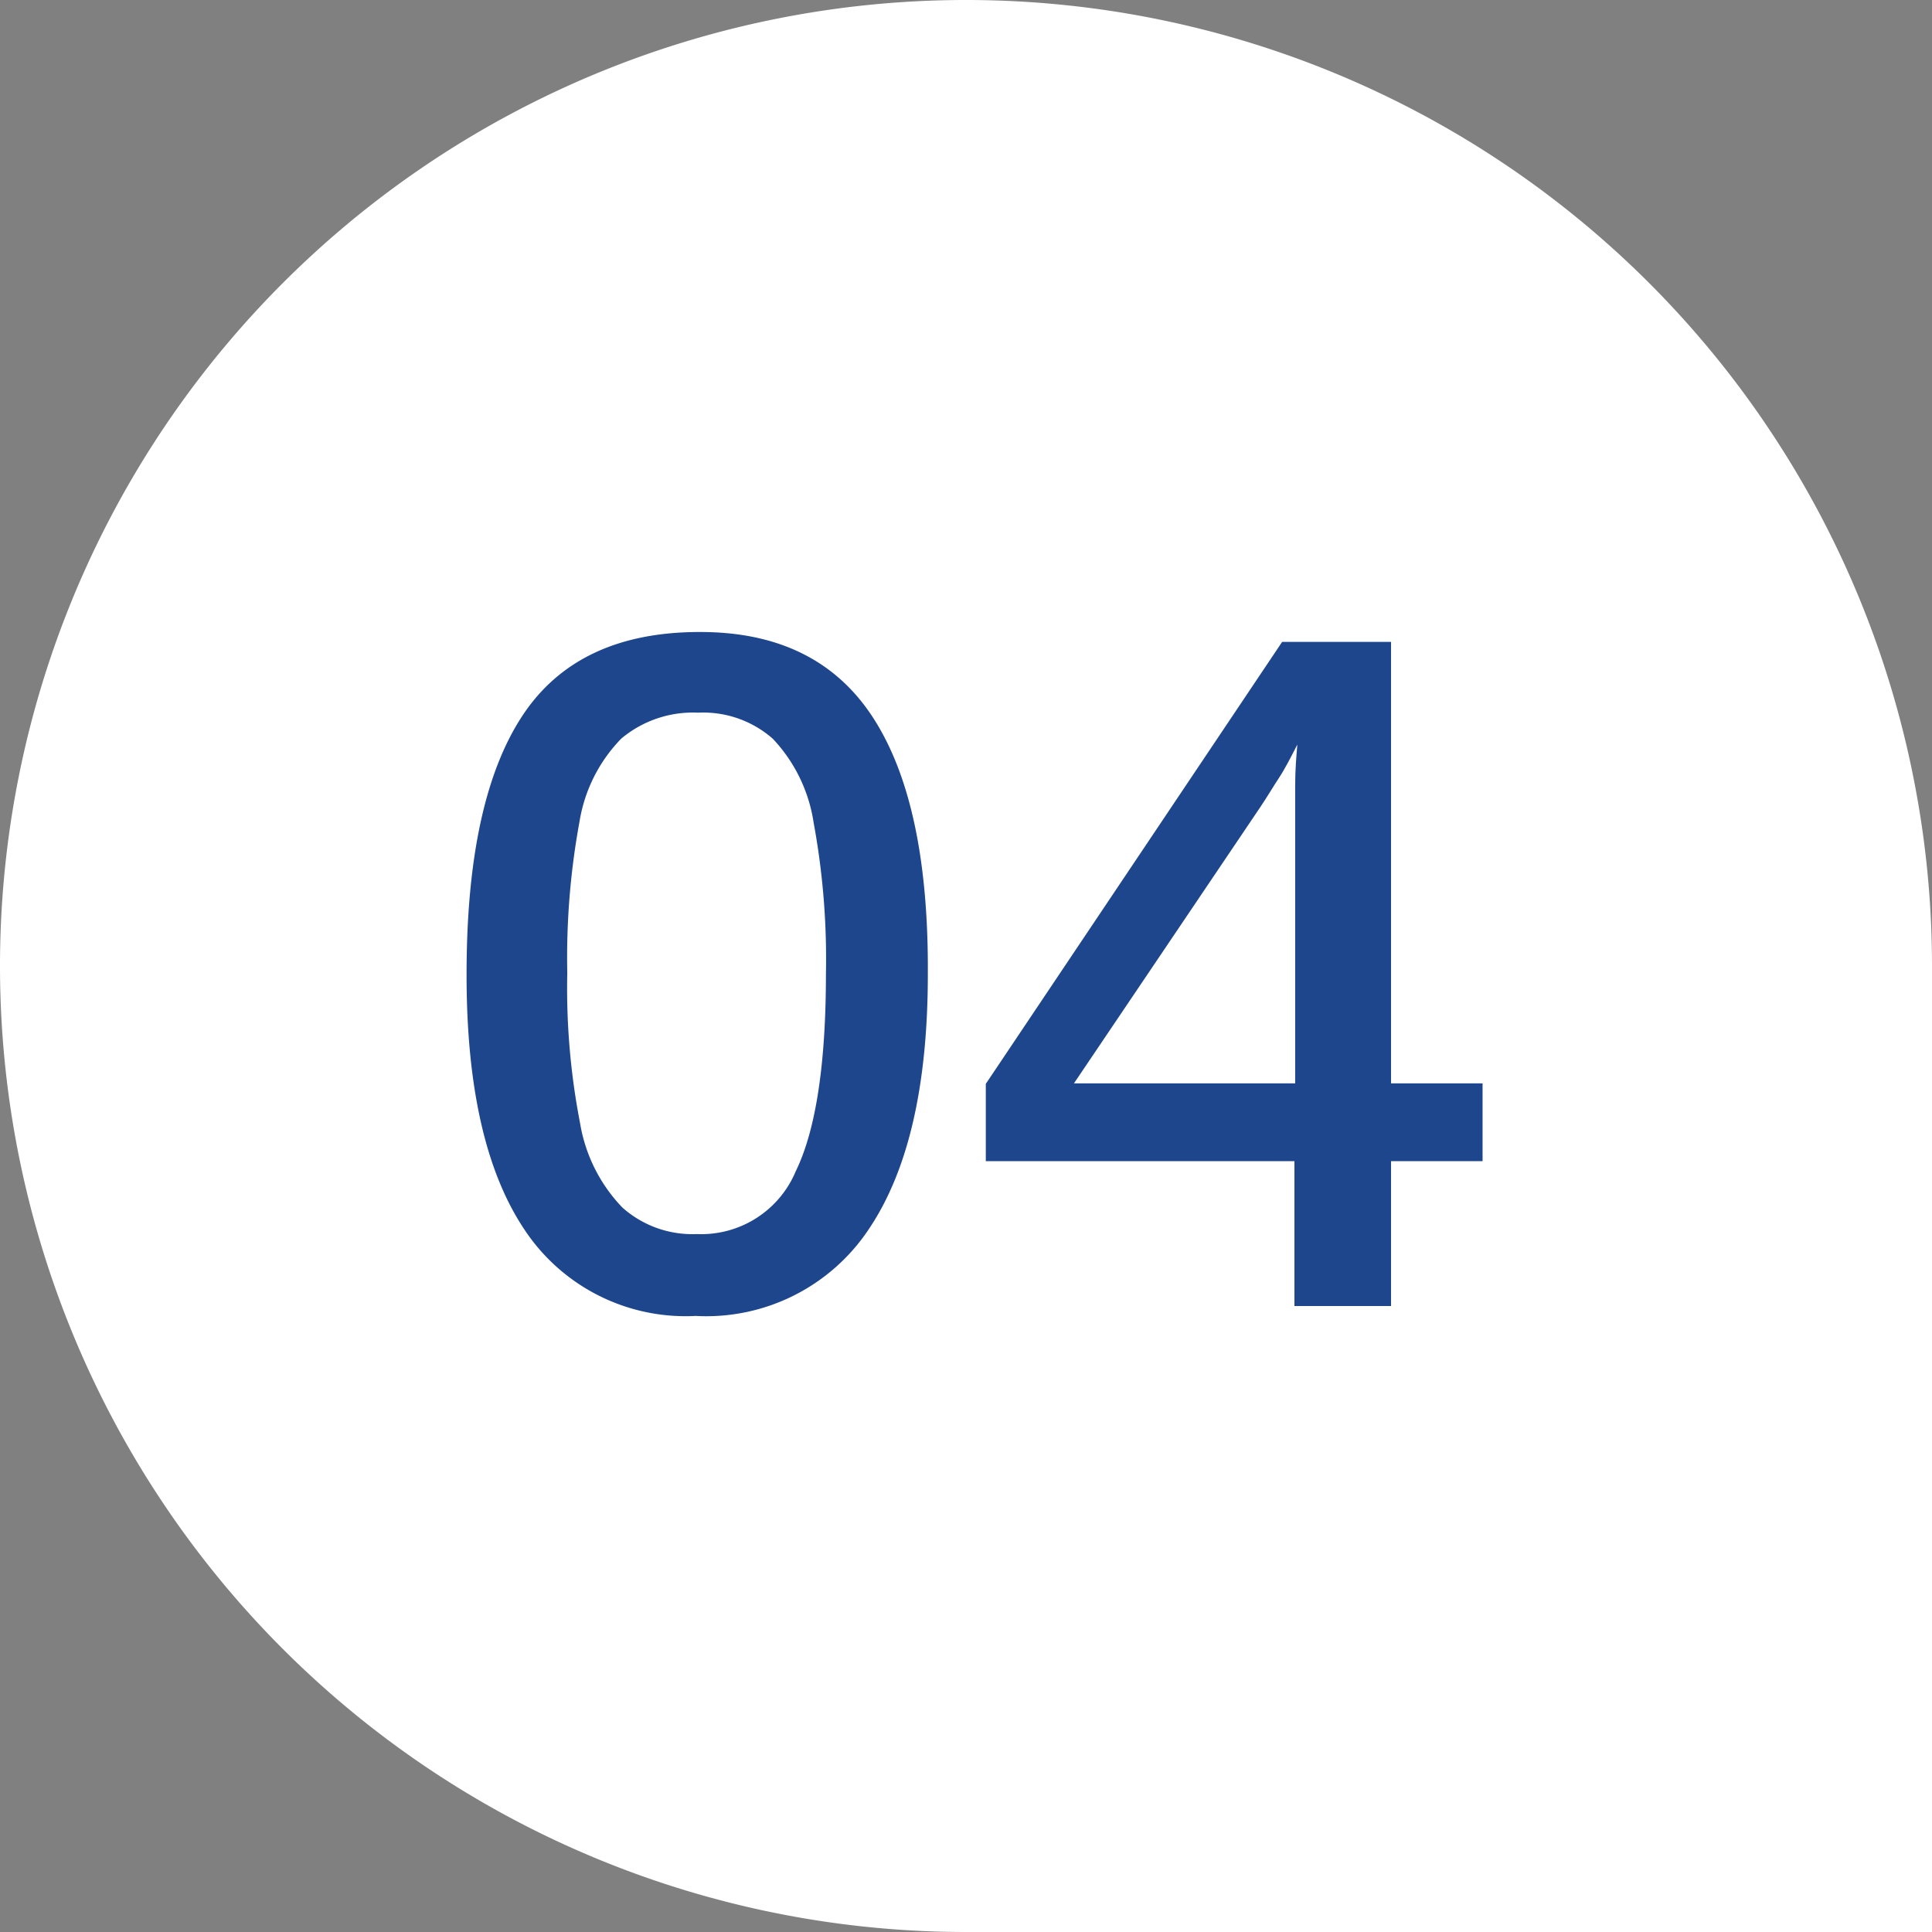 <svg xmlns="http://www.w3.org/2000/svg" viewBox="0 0 80 80"><rect x="0" y="0" width="80" height="80" fill="#808080" stroke="none"/><defs><style>.cls-1{fill:#fff;}.cls-2{fill:#1e468c;}</style></defs><g id="Layer_2" data-name="Layer 2"><g id="design"><g id="_2" data-name="2"><path class="cls-1" d="M80,40V80H40A40,40,0,1,1,80,40Z"/><path class="cls-2" d="M38.42,40.33q0,6.91-2.42,10.53a8.08,8.08,0,0,1-7.19,3.63,8,8,0,0,1-7.11-3.6q-2.39-3.59-2.38-10.56,0-7.15,2.29-10.66T29,26.17q4.86,0,7.16,3.56T38.42,40.33Zm-4.22,0a31.07,31.07,0,0,0-.51-6.27A6.45,6.45,0,0,0,32,30.59a4.36,4.36,0,0,0-3.09-1.08,4.62,4.62,0,0,0-3.18,1.07A6.37,6.37,0,0,0,24,34a31.15,31.15,0,0,0-.51,6.29,29.29,29.29,0,0,0,.53,6.22A6.58,6.58,0,0,0,25.77,50a4.35,4.35,0,0,0,3.08,1.1,4.24,4.24,0,0,0,4.1-2.6C33.78,46.8,34.2,44.06,34.2,40.33Z"/><path class="cls-2" d="M57.6,48.08v6h-4v-6H40.82v-3.2l12.27-18.3H57.6V44.86h3.79v3.22ZM44.47,44.86h9.16V34.55c0-.64,0-1.29,0-2s.05-1.23.09-1.72c-.26.51-.51,1-.76,1.38s-.51.82-.78,1.22Z"/></g></g></g></svg>